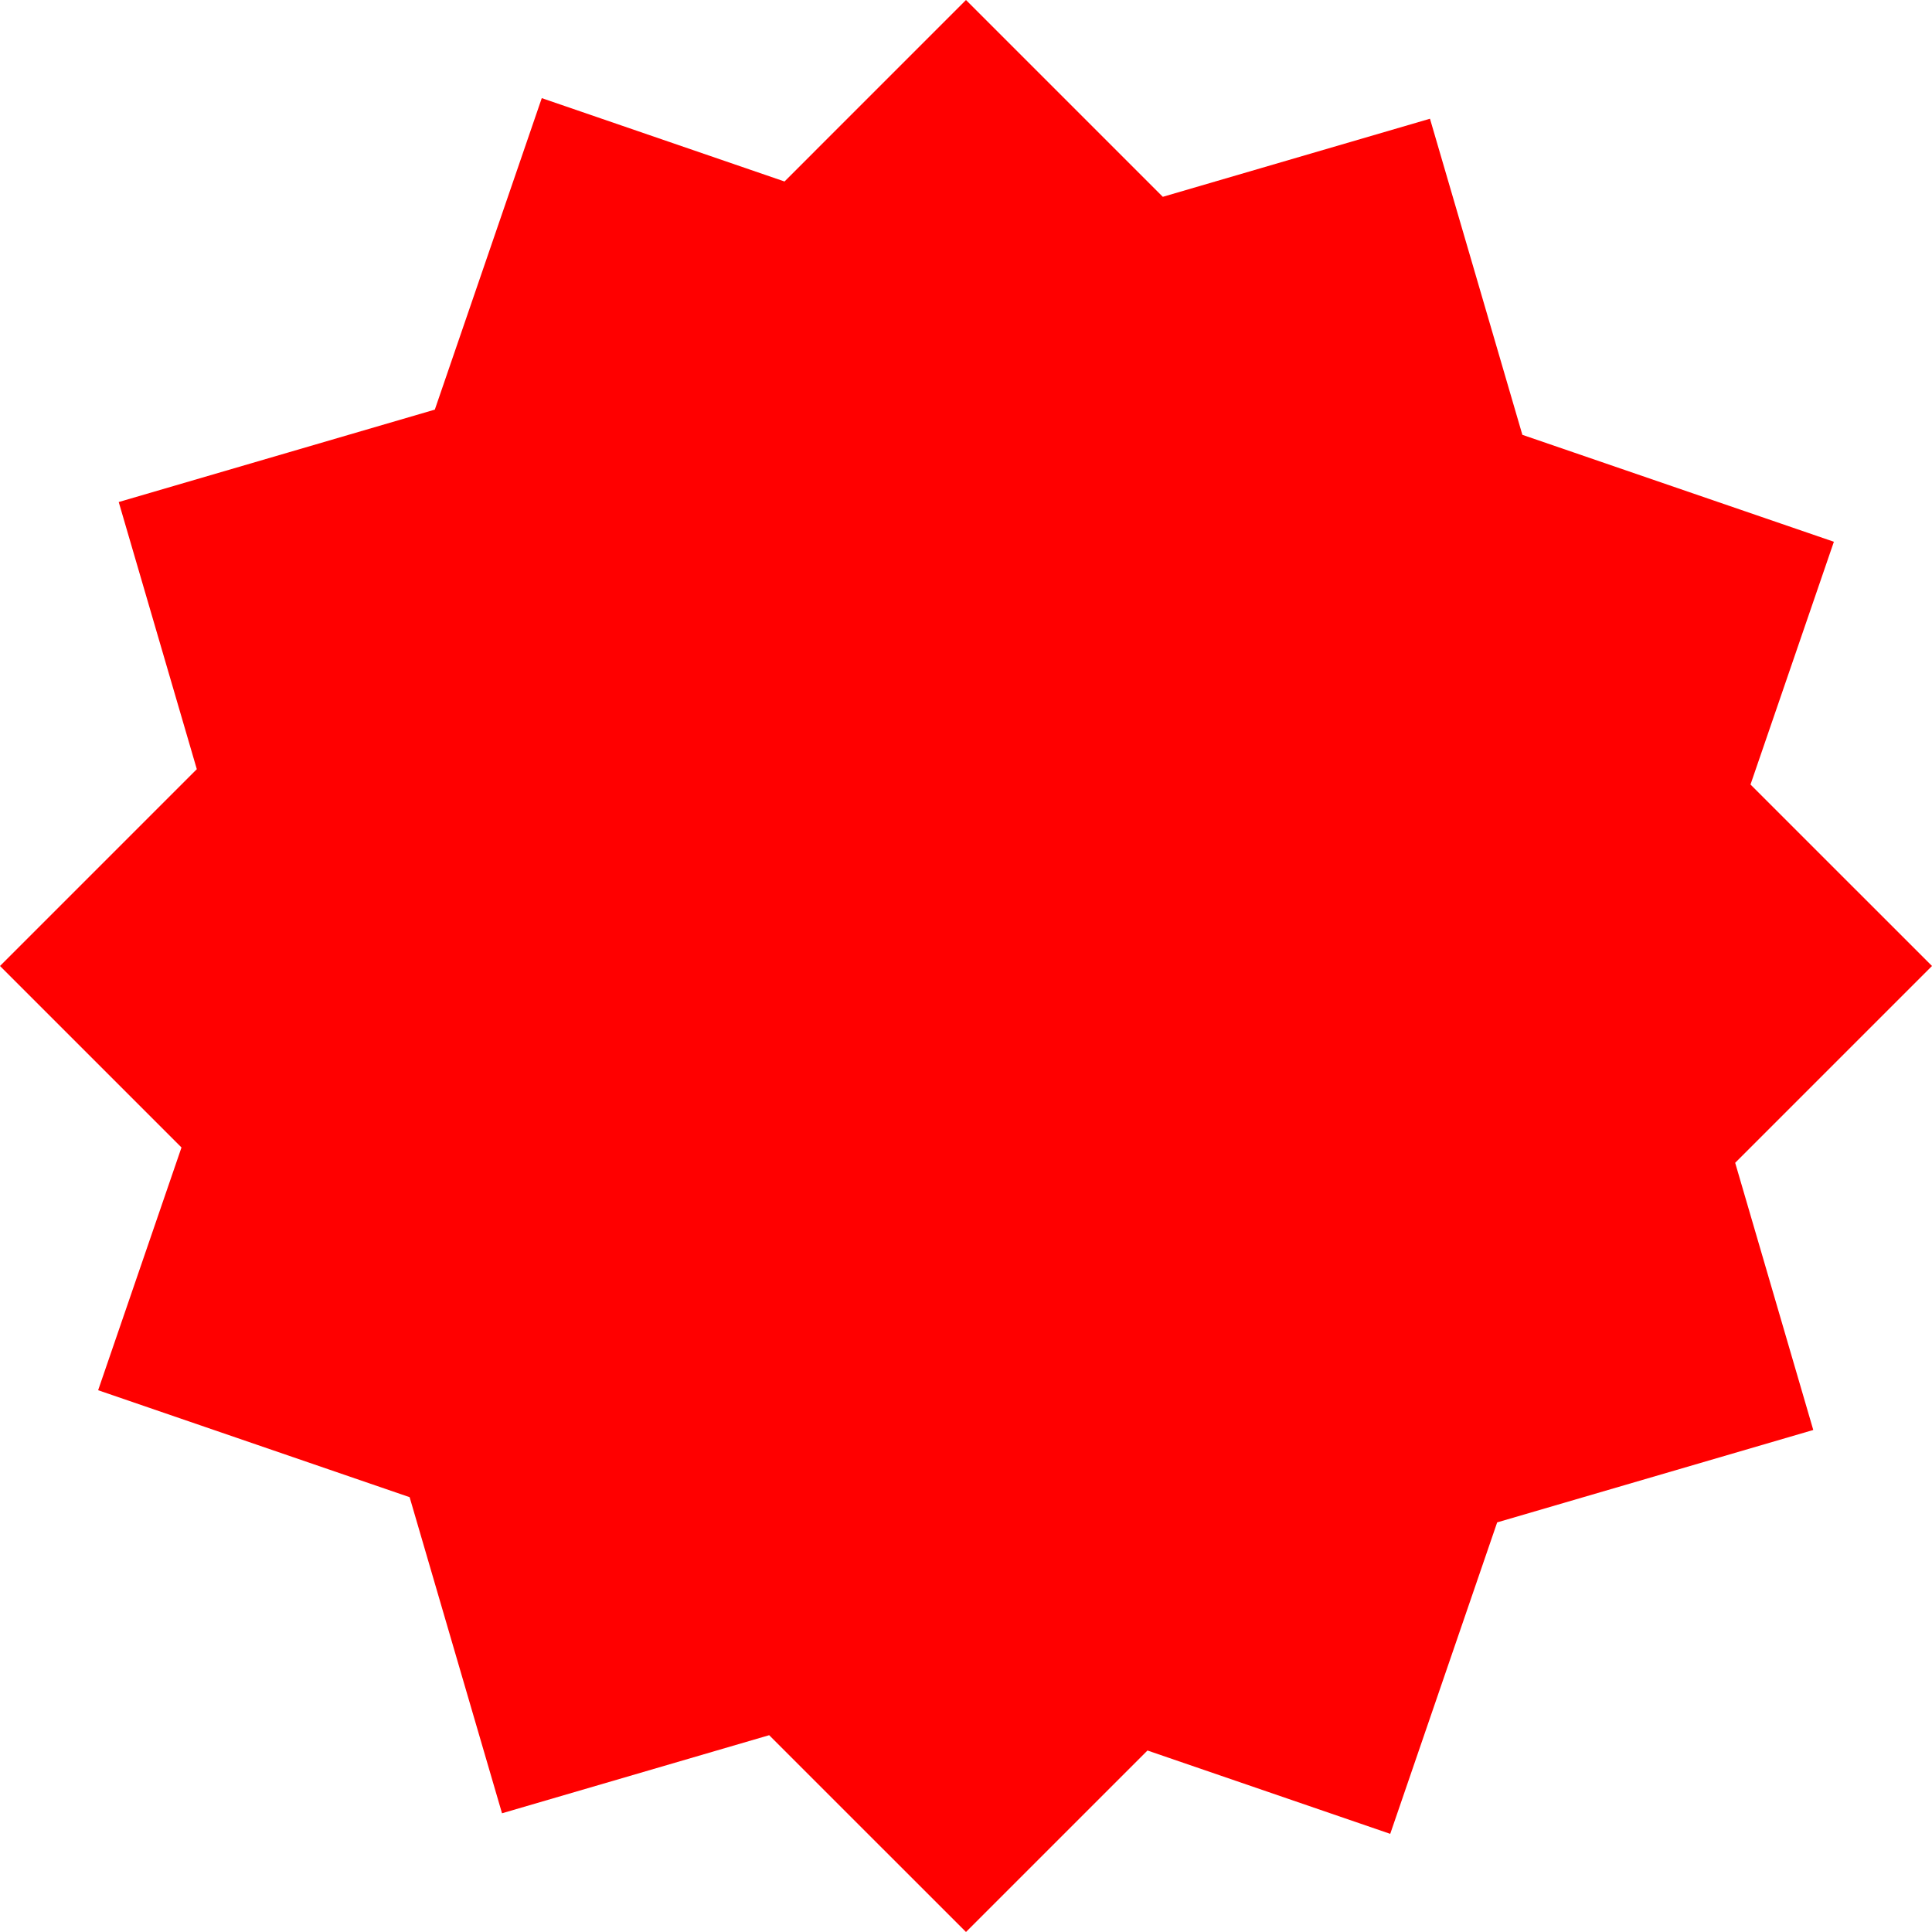 <svg xmlns="http://www.w3.org/2000/svg" width="207.329" height="207.328" viewBox="0 0 207.329 207.328">
  <path id="Caminho_3013" data-name="Caminho 3013" d="M103.664,0,84.189,19.476l-26.05-8.945L46.662,43.958,12.74,53.874l8.38,28.669L0,103.664l19.476,19.476-8.945,26.05,33.427,11.477,9.915,33.922,28.67-8.38,21.121,21.119,19.476-19.475,26.05,8.943,11.477-33.424,33.921-9.916-8.38-28.671,21.121-21.121L187.852,84.189,196.8,58.138,163.371,46.663l-9.916-33.922-28.67,8.38Z" transform="translate(0 0)" fill="red"/>
</svg>
